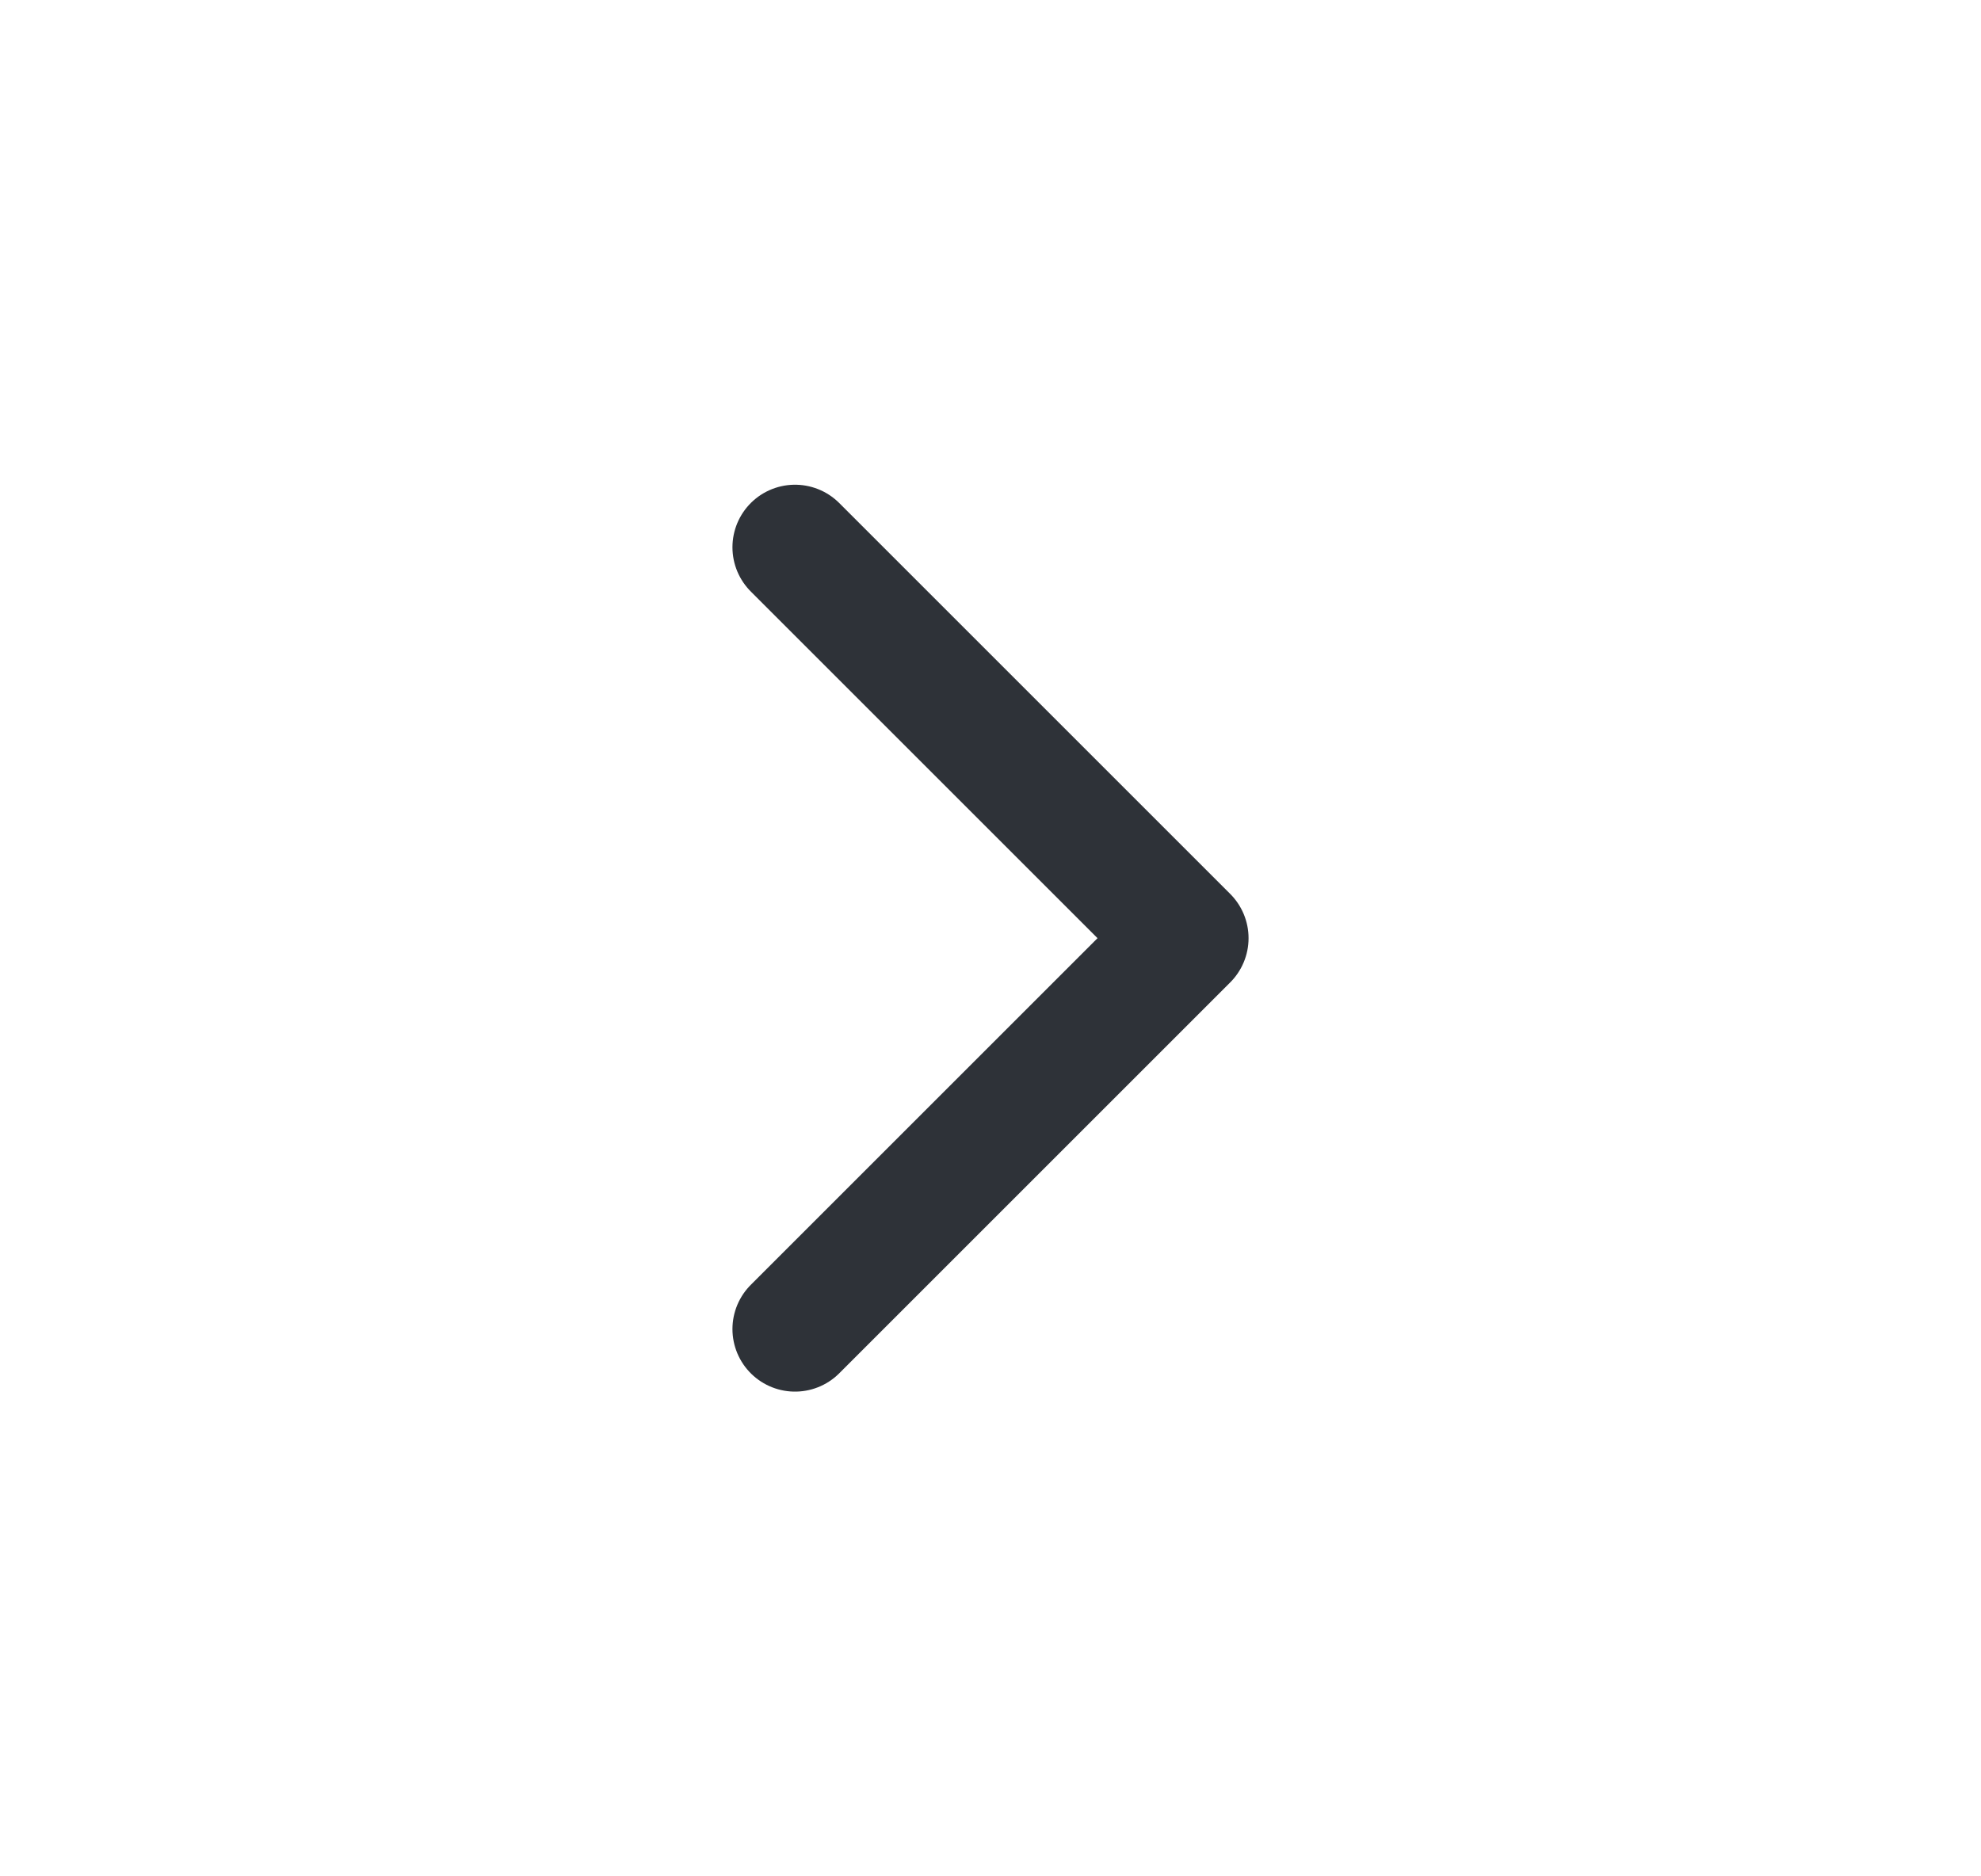 <svg width="19" height="18" viewBox="0 0 19 18" fill="none" xmlns="http://www.w3.org/2000/svg">
<g id="SVG">
<path id="Vector" d="M7.625 5.25L11.375 9L7.625 12.75" stroke="#2E3238" stroke-width="1.2" stroke-linecap="round" stroke-linejoin="round"/>
</g>
</svg>

